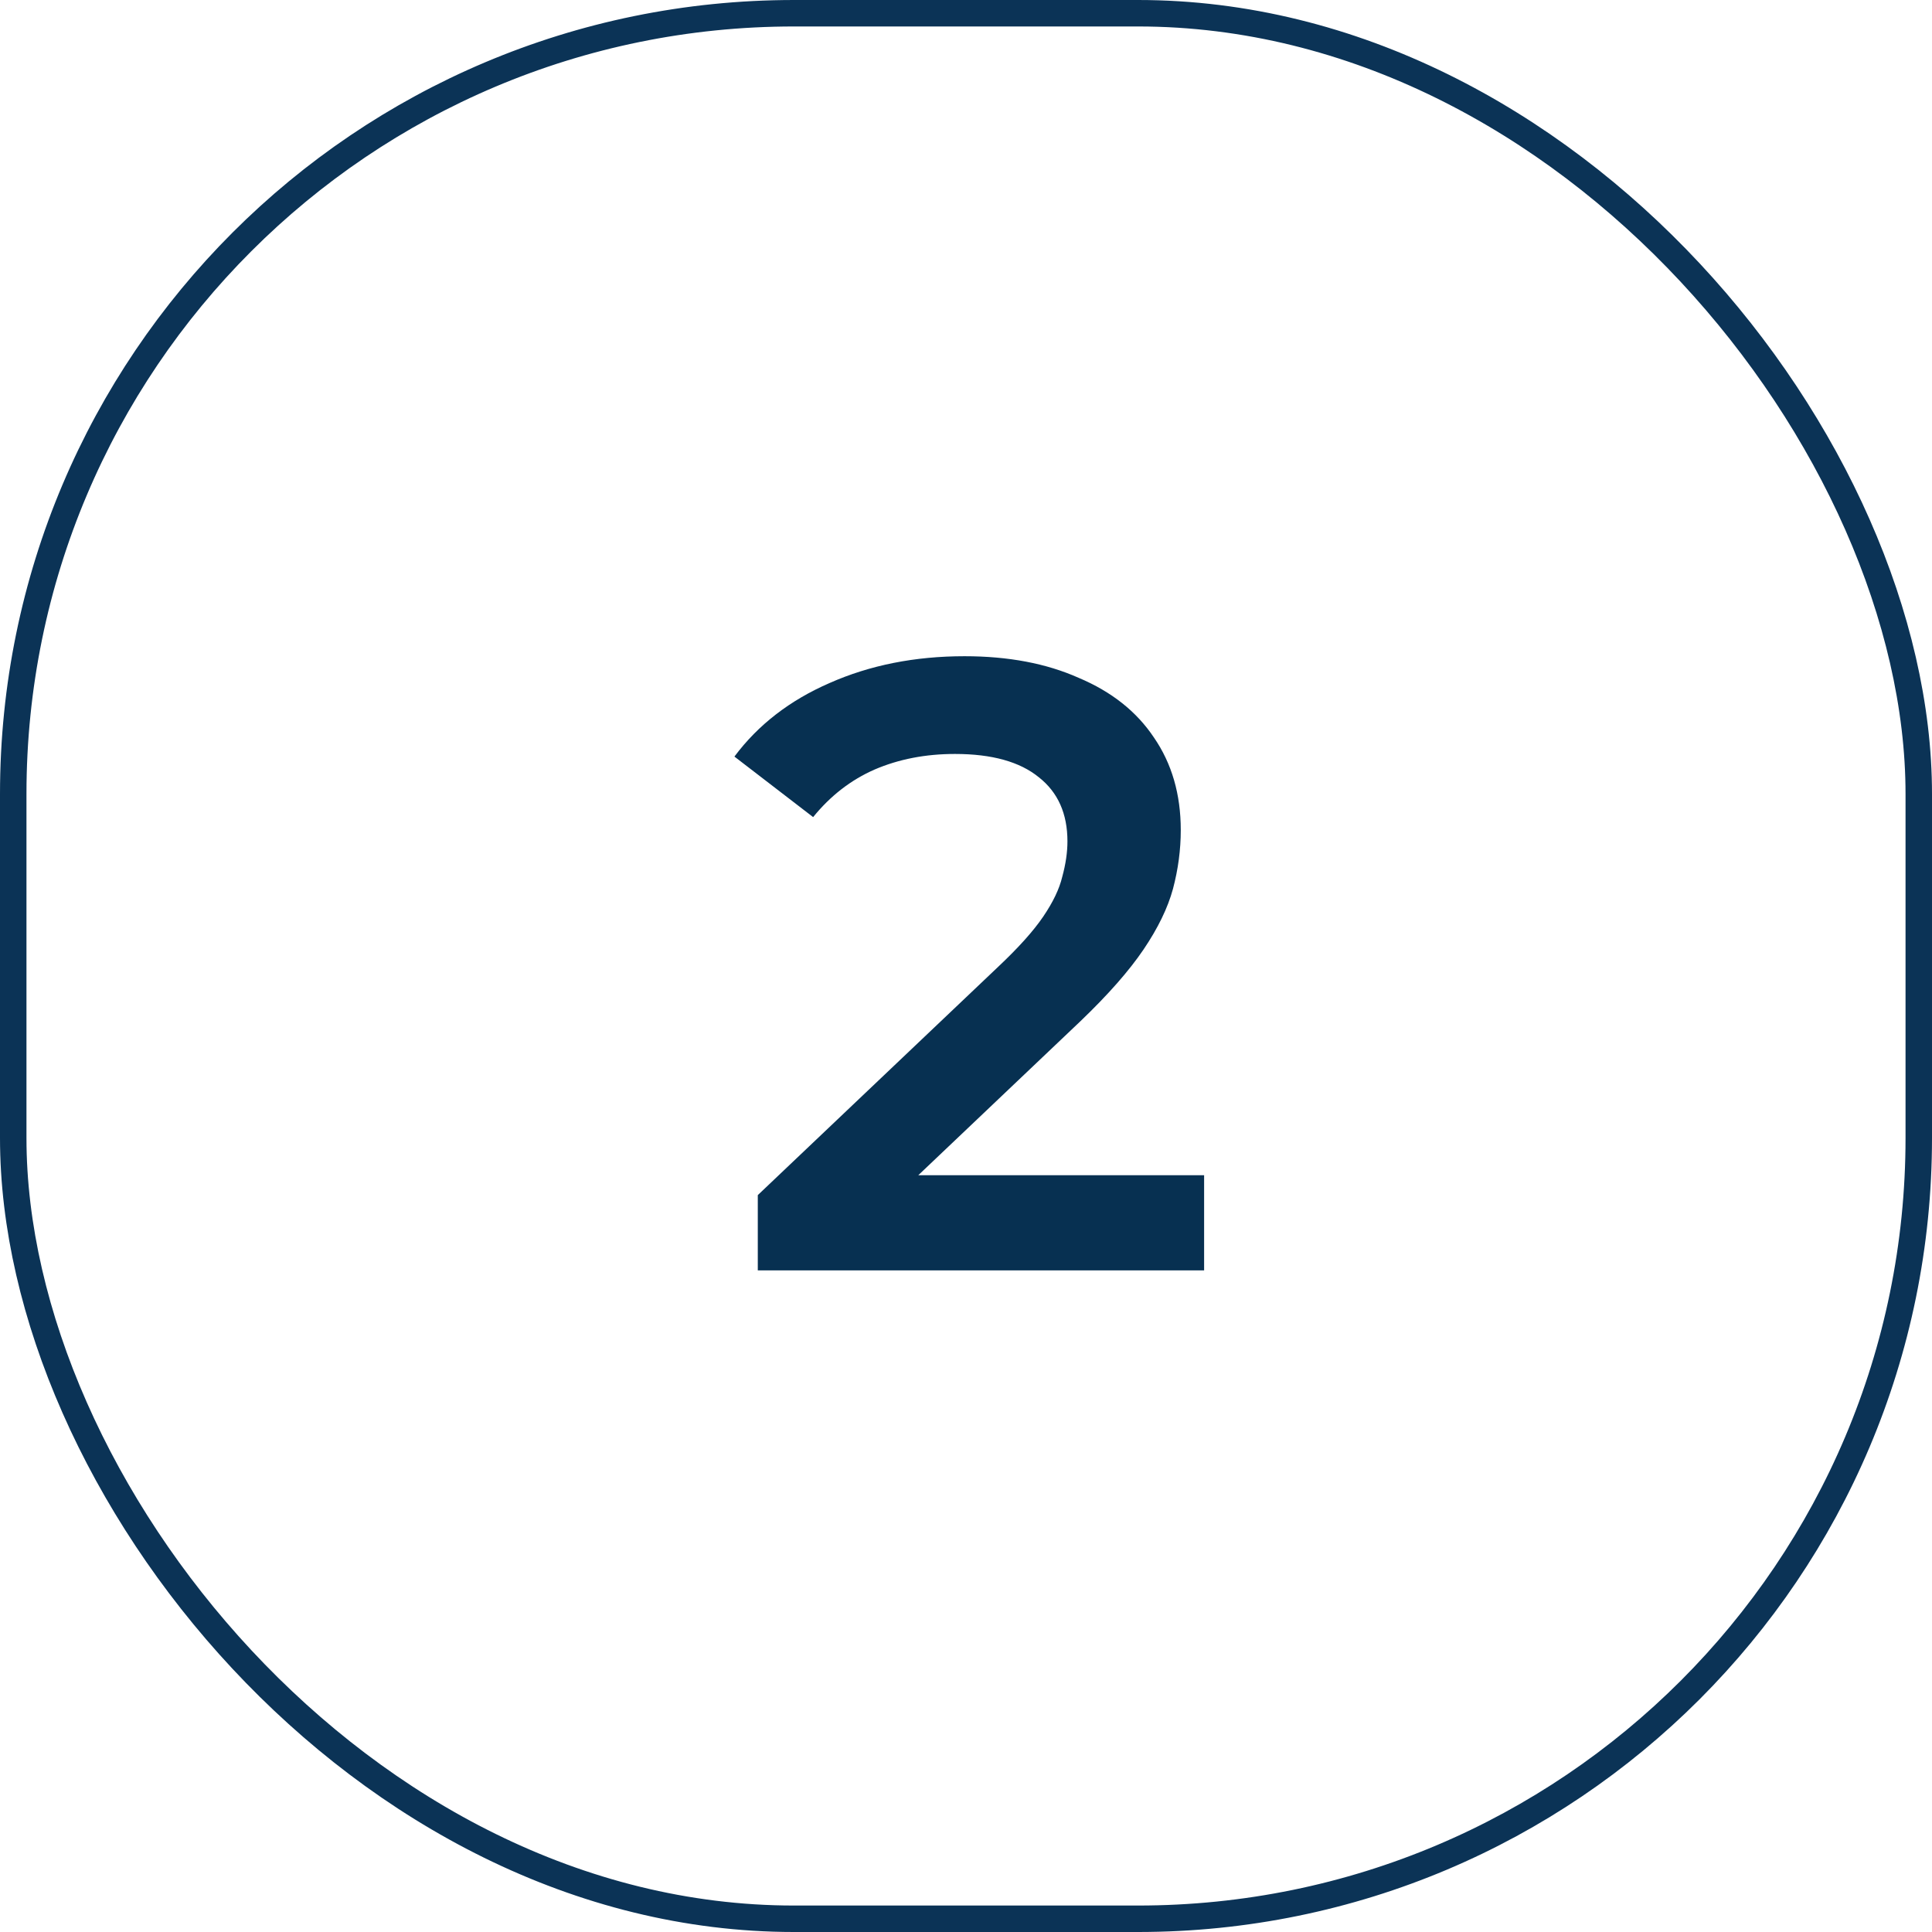 <svg width="73" height="73" viewBox="0 0 73 73" fill="none" xmlns="http://www.w3.org/2000/svg">
<path d="M28.633 48V45.157L37.718 36.528C38.481 35.809 39.048 35.178 39.418 34.633C39.788 34.088 40.028 33.587 40.137 33.129C40.268 32.65 40.333 32.203 40.333 31.789C40.333 30.744 39.974 29.937 39.255 29.371C38.536 28.783 37.479 28.488 36.084 28.488C34.973 28.488 33.96 28.684 33.045 29.077C32.152 29.469 31.378 30.068 30.724 30.874L27.75 28.587C28.644 27.388 29.842 26.462 31.345 25.808C32.871 25.133 34.57 24.795 36.444 24.795C38.1 24.795 39.538 25.068 40.758 25.612C42 26.135 42.948 26.887 43.601 27.867C44.277 28.848 44.615 30.014 44.615 31.364C44.615 32.105 44.517 32.846 44.32 33.587C44.124 34.306 43.754 35.069 43.209 35.875C42.664 36.681 41.869 37.585 40.823 38.587L33.012 46.006L32.13 44.405H45.497V48H28.633Z" fill="#073051"/>
<rect x="0.5" y="0.5" width="72" height="72" rx="29.5" stroke="#0B3356"/>
</svg>
